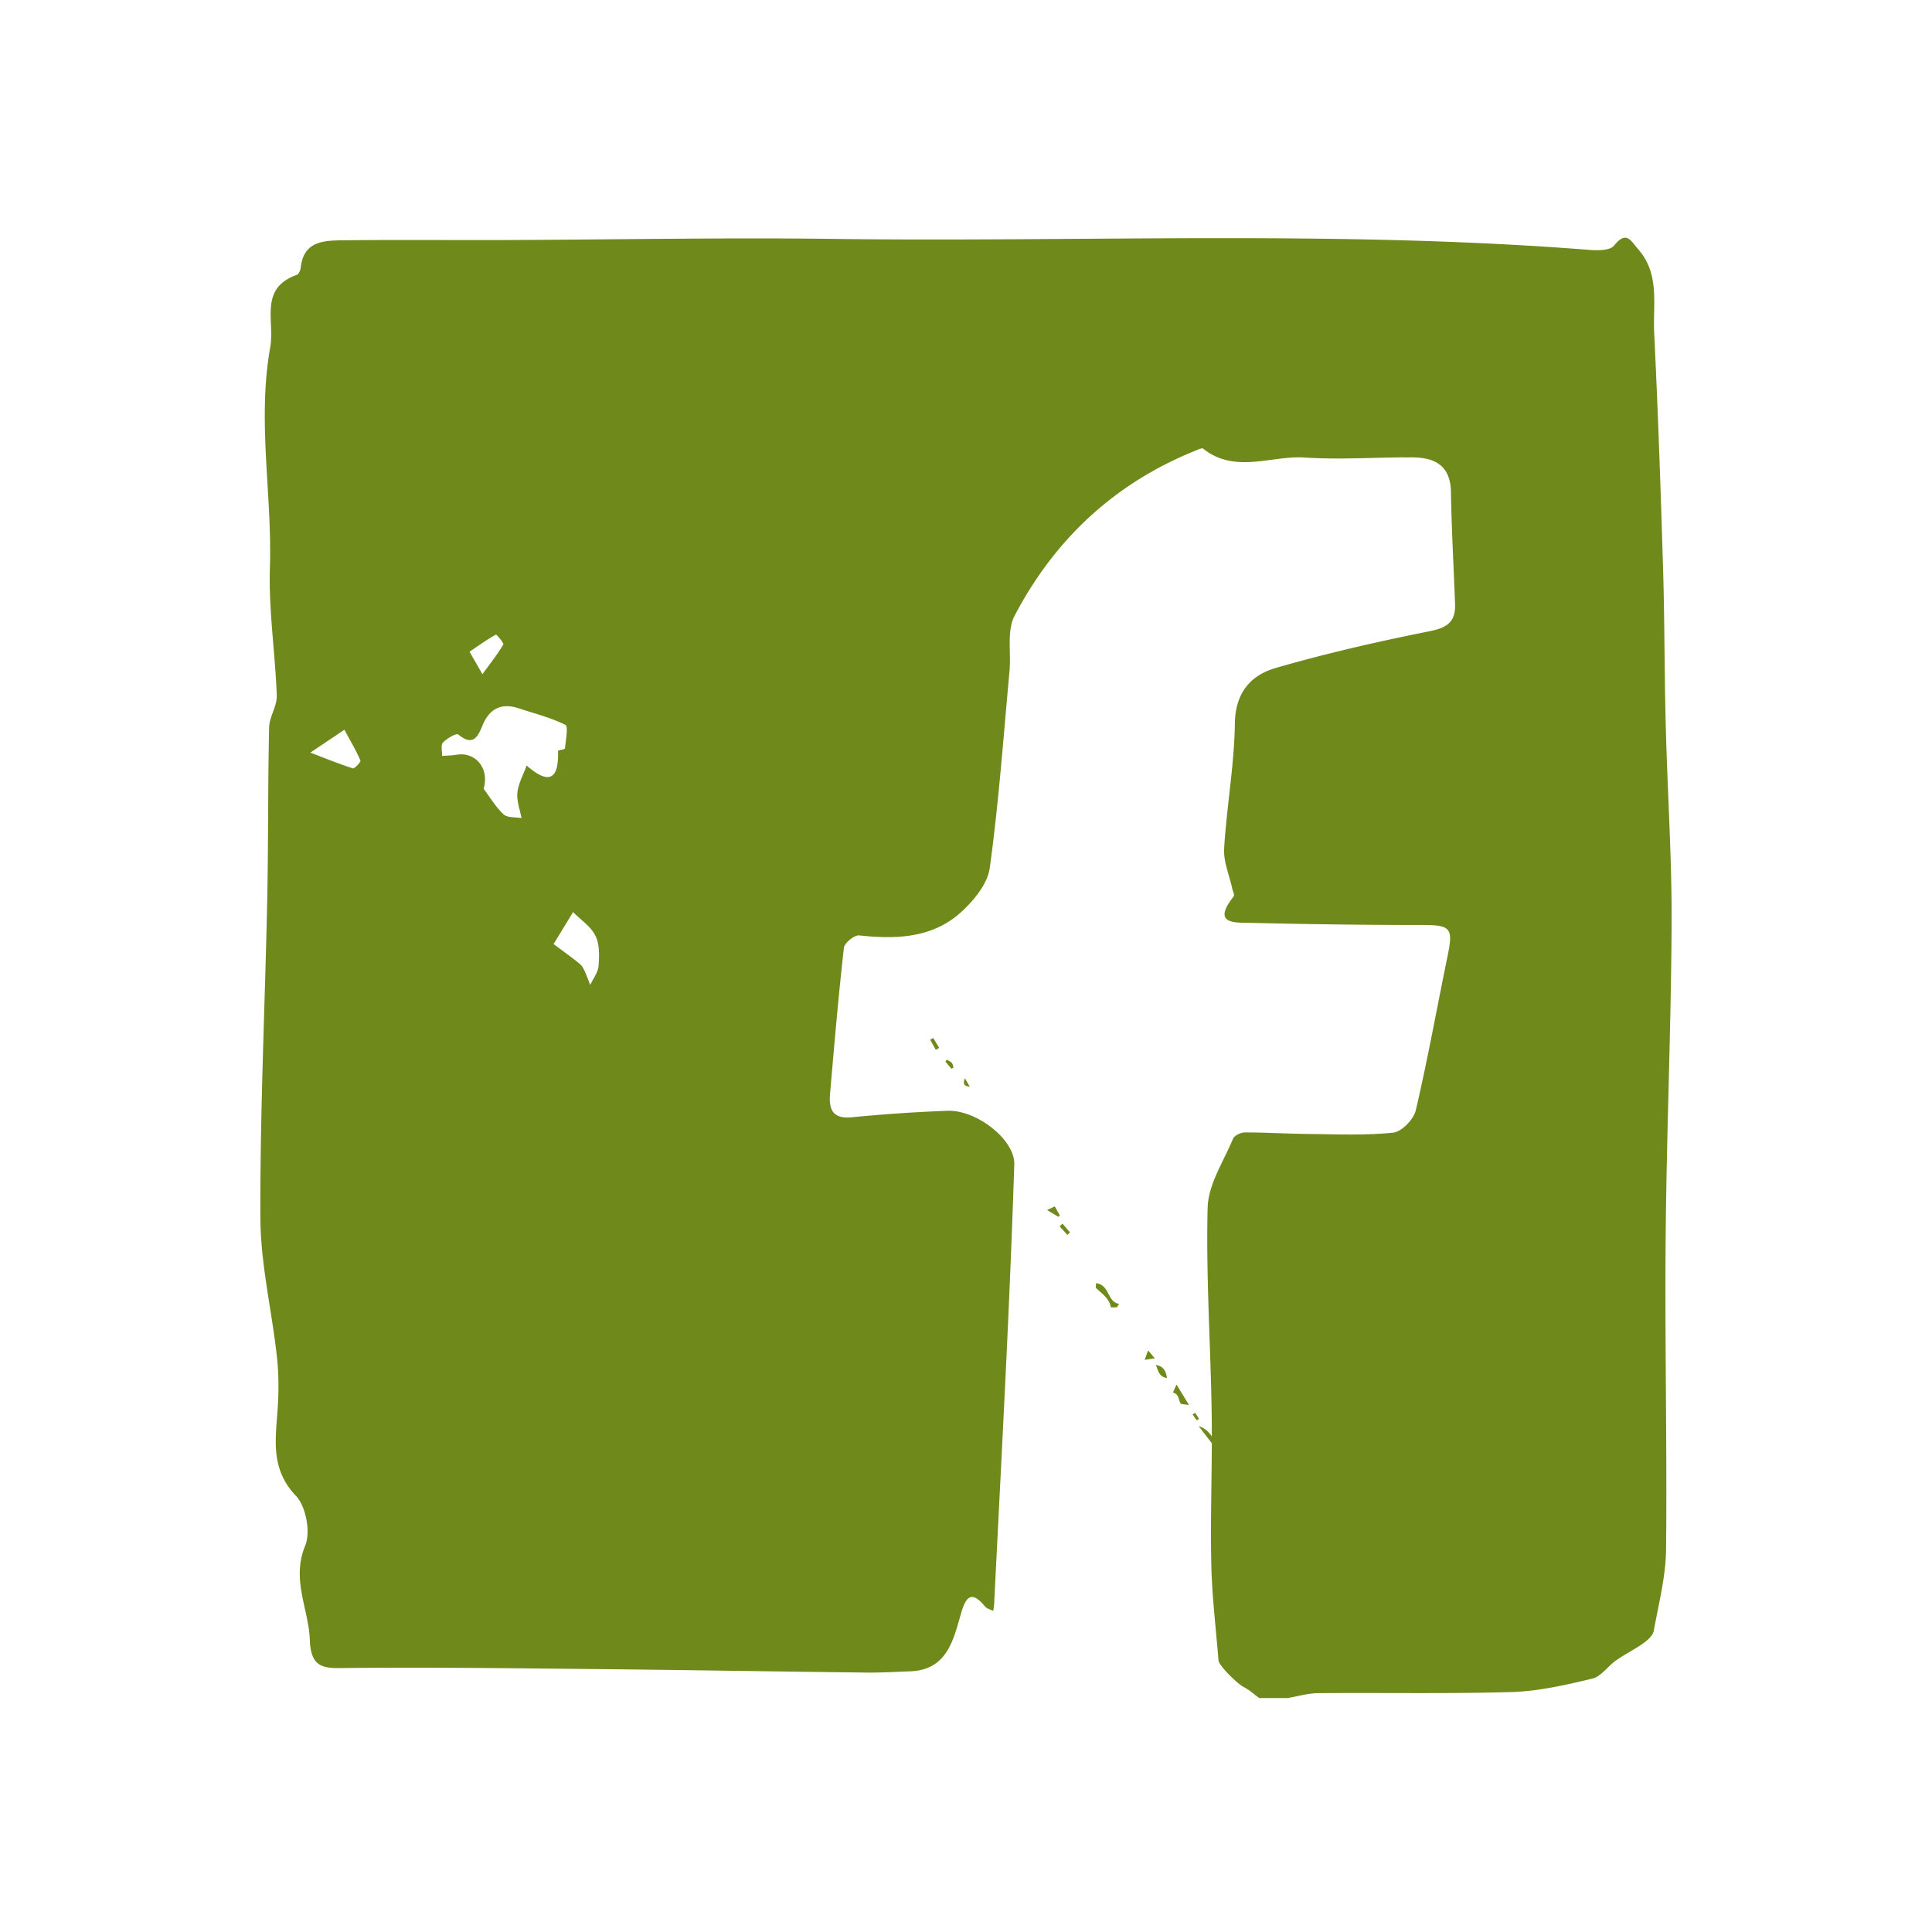 <svg width="512" height="512" fill="none" xmlns="http://www.w3.org/2000/svg"><path d="M0 0h512v512H0z"/><path d="M385.851 403.54c-.887-.786-1.906-1.456-2.621-2.374-1.968-2.538-3.812-5.185-5.686-7.77 1.392-1.308 2.901-.506 3.134.599.63 2.967 3.407 4.15 4.714 6.478 1.431.833 2.069 1.783.459 3.067zm-59.691-11.46l-.63-2.561c.265-.163.537-.327.801-.49.747.926 1.502 1.86 2.731 3.386-1.541-.226-2.279-.327-3.018-.436l.116.101zm4.621-66.85c1.734-.226 2.738-.226 3.523 2.117.513 1.526 1.968 2.974 2.614 4.905.497 1.479 2.862 2.234 3.881 3.674.91 1.285 2.497 2.764.933 5.403-1.415-1.502-2.831-2.623-3.749-4.056-2.504-3.939-4.807-8.019-7.179-12.036h-.016l-.007-.007zm32.443 47.722c-2.575-3.363-4.939-6.368-7.172-9.466-.303-.421.024-1.3.078-2.32 3.212 3.067 7.568 8.758 7.981 10.44.062.256-.405.646-.887 1.354v-.008zm-8.572-12.97c-2.123-2.701-5.437-4.725-6.176-9.443 3.889 2.538 4.838 6.096 6.176 9.443zm-64.163-19.953c3.734.6 2.816 4.936 6.067 5.52-.187.296-.373.599-.568.895-.56 0-1.594.078-1.61-.016-.412-2.429-2.388-3.596-3.936-5.114-.124-.125.008-.506.047-1.285z" fill="#6F891B"/><path d="M327.07 317.982c2.015 2.024 5.336 3.371 3.711 7.255h.015c-1.221-2.444-2.434-4.889-3.648-7.333l-.078.078zm-15.292 48.914l3.321 5.449c-1.19-.226-2.154-.171-2.294-.483-.482-1.082-.443-2.46-1.968-2.81.257-.584.513-1.168.949-2.156h-.008zm9.35 15.546c-1.035-1.339-2.062-2.678-3.454-4.492 1.644.467 3.021 1.726 4.13 3.776-.225.241-.451.475-.669.716h-.007zm52.247 5.504c1.69-.461 2.968.455 3.834 2.749-2.769 1.152-1.999-2.632-3.834-2.749zm-64.125-22.748c-2.279-.358-2.279-2.203-2.979-3.464 1.882.265 2.715 1.409 2.979 3.464zm26.633 34.185c-1.182.412-1.734.817-2.17.708-.677-.163-1.268-.677-1.898-1.035.342-.483.755-1.401 1.003-1.363.669.109 1.261.639 3.065 1.69zm30.336-22.141c1.921.607 3.43 1.65 3.025 4.959-1.33-2.18-2.178-3.566-3.025-4.959zm-29.885 28.937c.203-1.035.405-2.071.716-3.651.84 1.191 1.47 2.079 2.497 3.542h-3.329l.116.109zm-58.835-85.504a168.29 168.29 0 002.023-.965c.451.794.894 1.572 1.337 2.359-.124.132-.256.264-.381.397-.949-.568-1.905-1.145-2.979-1.791zm66.87 22.593c.514.638 1.027 1.269 1.533 1.907l-.732.708-1.804-1.712c.334-.304.669-.6 1.011-.903h-.008zm2.489 3.659c.529.903 1.066 1.806 1.922 3.262-2.56-.506-2.287-1.853-2.668-2.842.248-.14.497-.28.739-.42h.007zm-43.511 13.452l.91-2.506 1.773 2.094c-1.159.179-1.921.296-2.683.412zm-20.473-33.118l-2.069-2.257c.257-.242.513-.491.77-.732.661.779 1.322 1.557 1.991 2.328l-.692.661zm48.793 69.49c-.622-.49-1.252-.973-1.851-1.494-.023-.024.272-.421.42-.646.661.459 1.315.926 1.976 1.385-.187.249-.366.499-.552.755h.007zm-75.963-111c.452.779.833 1.425 1.276 2.196-1.447-.026-1.872-.758-1.276-2.196zm131.843 120.047c.785.794 1.563 1.596 2.823 2.88-2.676-.233-2.8-1.549-2.785-2.974.008-.015-.038.094-.038.094zm7.436 10.299c-.592-.692-1.183-1.393-1.774-2.086.202-.195.412-.381.615-.576.637.638 1.275 1.285 1.913 1.923-.249.249-.505.49-.754.739zm-146.995-137.89l-1.478-2.67c.273-.156.545-.303.817-.459.521.88 1.042 1.759 1.571 2.631l-.91.498zm68.745 96.225l1.042 1.603c-.225.109-.622.351-.661.304-.389-.483-.723-1.004-1.073-1.518.233-.125.459-.257.692-.382v-.007zm-64.591-91.195l-1.602-1.908c.124-.171.249-.342.373-.506.451.281.98.475 1.322.857.273.311.319.825.459 1.253-.186.101-.365.21-.552.311v-.007z" fill="#6F891B"/><path d="M124.436 172.712c1.663 2.902 2.542 4.431 3.404 5.966 1.903-2.605 3.899-5.135 5.538-7.858.224-.392-1.801-2.732-1.953-2.644-2.265 1.242-4.368 2.747-6.989 4.536zm-33.16 20.676l-9.03 6.054c3.738 1.443 7.455 2.953 11.26 4.184.445.133 2.176-1.73 2.015-2.081-1.1-2.571-2.552-5.005-4.255-8.157m55.436 56.802c2.578 1.901 4.407 3.239 6.193 4.634.631.497 1.321 1.065 1.673 1.769.733 1.408 1.242 2.932 1.853 4.418.783-1.691 2.093-3.333 2.211-5.083.2-2.648.284-5.698-.841-7.951-1.228-2.464-3.874-4.203-5.918-6.266l-5.171 8.479zm-18.529-41.139c1.722 2.284 3.223 4.848 5.288 6.769 1.022.939 3.125.69 4.749.983-.41-2.253-1.335-4.565-1.095-6.739.264-2.458 1.594-4.785 2.446-7.194 5.61 4.892 8.585 4.144 8.325-3.885 0-.18 1.805-.361 1.835-.621.2-2.169.93-5.844.107-6.264-3.893-1.95-8.232-3.021-12.41-4.403-4.597-1.5-7.753.131-9.548 4.553-1.301 3.231-2.646 5.523-6.414 2.399-.499-.429-3.022 1.032-4.084 2.145-.602.641-.171 2.303-.21 3.533 1.301-.102 2.602-.102 3.894-.321 4.568-.783 8.736 3.181 7.117 9.035M341.269 450h-7.564c-1.389-.998-2.661-2.208-4.167-2.952-1.535-.753-6.506-5.61-6.623-7.007-.684-8.612-1.751-17.223-1.917-25.872-.274-13.176.313-26.371.108-39.566-.264-18.179-1.536-36.408-1.067-54.578.166-6.158 4.227-12.237 6.731-18.257.372-.88 2.093-1.662 3.19-1.662 5.596 0 11.182.352 16.768.41 7.514.078 15.067.411 22.492-.352 2.24-.235 5.41-3.529 5.978-5.904 3.169-13.586 5.635-27.347 8.452-41.021 1.507-7.394.763-8.104-6.847-8.104-15.066 0-30.113-.205-45.14-.561-4.148-.103-10.722.561-4.735-7.008.312-.401-.255-1.471-.411-2.254-.762-3.499-2.328-7.065-2.103-10.507.674-11.078 2.69-22.119 2.846-33.178.138-8.216 4.344-12.741 10.841-14.612 13.432-3.885 27.098-7.008 40.815-9.74 4.598-.919 6.858-2.502 6.692-7.154-.353-9.911-.94-19.808-1.086-29.698-.108-7.023-4.235-9.153-10.125-9.207-9.519-.079-19.077.66-28.567.039-8.982-.601-18.5 4.393-26.982-2.361-.332-.258-1.399.279-2.094.553-21.307 8.596-37.254 23.428-47.888 43.758-2.085 4.002-.871 9.744-1.34 14.68-1.595 17.373-2.847 34.829-5.225 52.106-.568 4.241-4.256 8.708-7.64 11.767-7.665 6.924-17.233 7.169-26.982 6.138-1.272-.132-3.904 2.009-4.036 3.305-1.453 12.866-2.563 25.777-3.669 38.68-.338 4.066.656 6.725 5.772 6.206a424.555 424.555 0 0125.177-1.71c7.881-.381 18.09 7.701 17.874 14.202-.538 16-1.174 31.99-1.928 47.981-1.065 22.715-2.259 45.439-3.394 68.183-.029.733-.156 1.447-.254 2.171-.725-.372-1.663-.577-2.163-1.154-3.404-4.136-4.979-2.982-6.339 1.69-2.074 7.165-3.678 15.081-13.505 15.473-3.728.117-7.474.362-11.202.331-24.922-.283-49.834-.723-74.762-.957-21.058-.215-42.102-.468-63.16-.264-5.693.058-9.7.557-9.979-7.39-.293-8.278-4.969-16.03-1.222-25.051 1.472-3.556.2-10.38-2.446-13.155-6.83-7.135-5.41-15.012-4.849-23.223.3-4.565.29-9.218-.22-13.751-1.355-12.286-4.329-24.543-4.368-36.8-.108-28.13 1.234-56.24 1.815-84.354.317-15.164.155-30.329.499-45.504.05-2.838 2.123-5.664 2.025-8.454-.401-11.318-2.176-22.642-1.814-33.911.611-19.465-3.405-38.871.083-58.41 1.253-7.013-3.057-15.603 7.059-19.195.514-.161.954-1.241 1.033-1.94.743-6.96 6.04-7.136 10.961-7.21 14.533-.18 29.061-.028 43.609-.077 28.791-.104 57.573-.67 86.341-.299 66.888.87 133.842-2.355 200.681 2.923 2.152.166 5.381.166 6.436-1.134 3.267-4.062 4.374-1.394 6.467 1.031 5.705 6.553 3.815 14.515 4.167 21.918 1.027 21.029 1.751 42.087 2.378 63.144.41 13.714.332 27.446.704 41.154.431 17.446 1.624 34.893 1.546 52.325-.137 27.675-1.331 55.355-1.574 83.016-.246 27.592.382 55.203.108 82.795-.06 7.243-1.958 14.514-3.268 21.727-.235 1.232-1.604 2.444-2.74 3.256-2.309 1.661-4.891 2.903-7.239 4.553-2.192 1.526-3.972 4.291-6.321 4.84-7.004 1.681-14.185 3.324-21.327 3.549-17.14.497-34.26.146-51.401.301-2.662.024-5.323.843-7.965 1.293z" fill="#6F891B"/></svg>